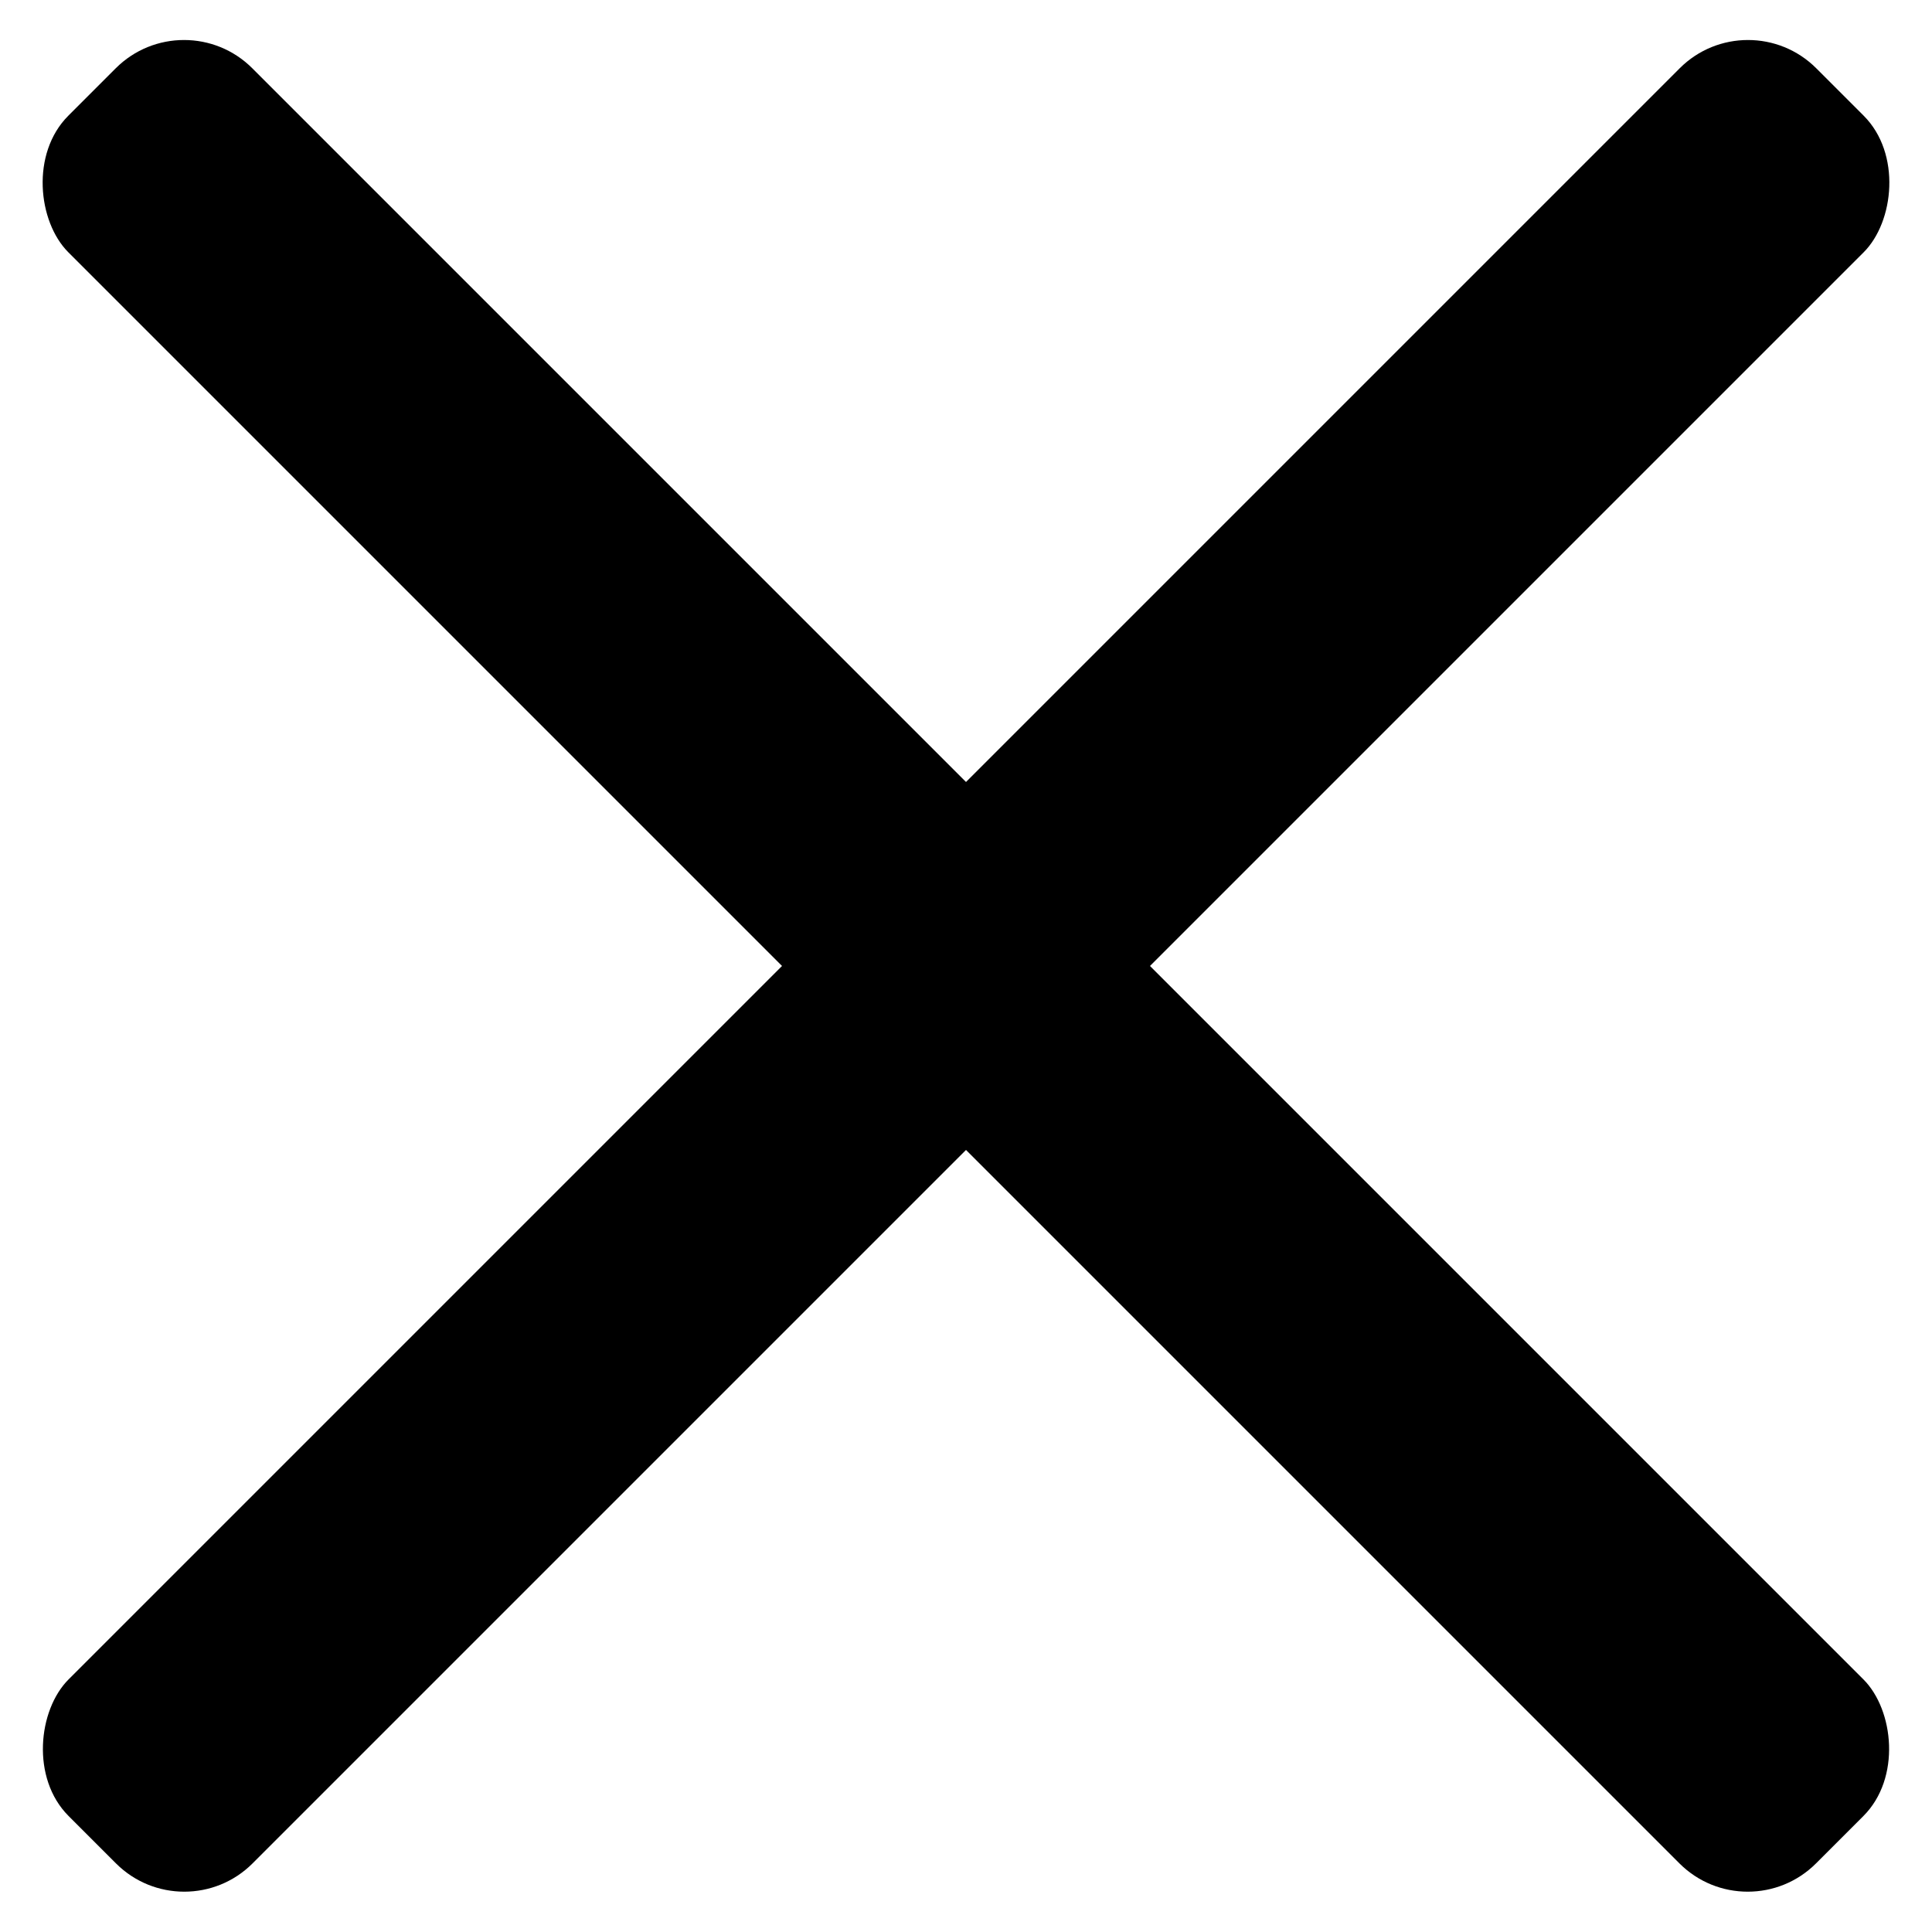 <svg width="20" height="20" viewBox="0 0 20 20" fill="none" xmlns="http://www.w3.org/2000/svg">
<rect width="2.694" height="25.59" rx="1" transform="matrix(0.707 0.707 -0.707 0.707 18.095 0)" fill="black"/>
<rect width="2.694" height="25.59" rx="1" transform="matrix(-0.707 0.707 0.707 0.707 1.905 0)" fill="black"/>
</svg>
